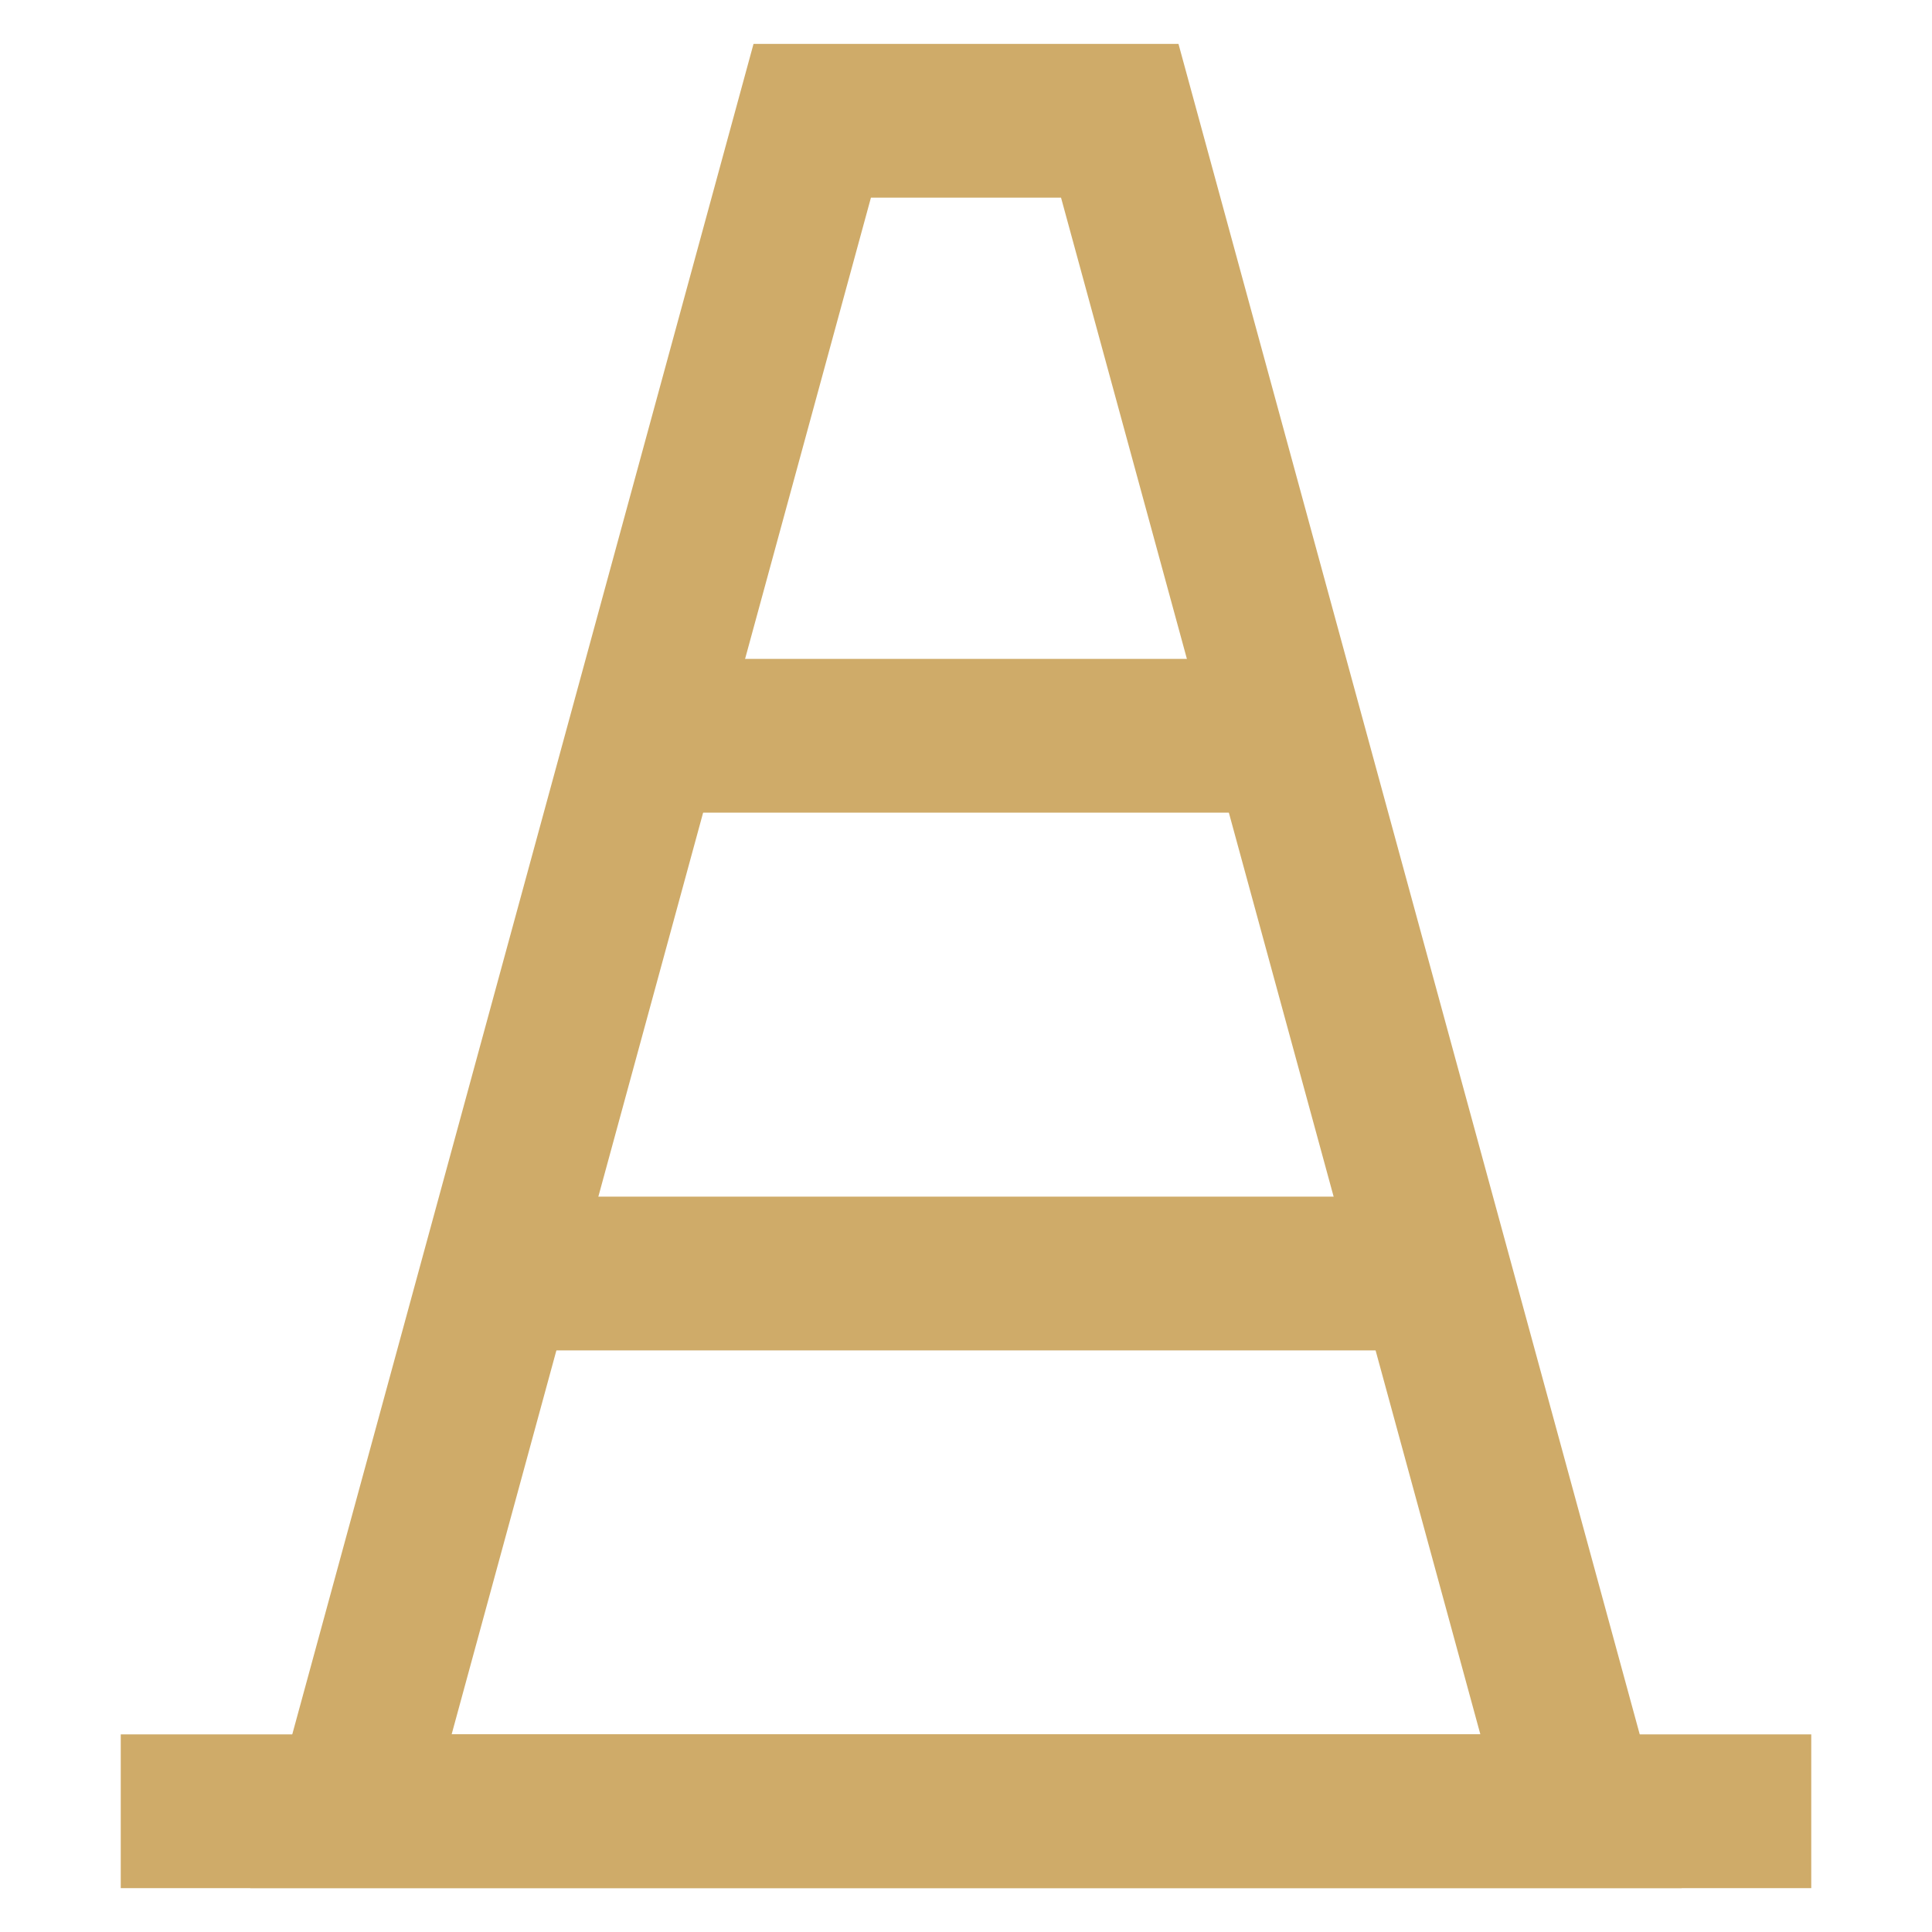 <?xml version="1.0" encoding="UTF-8"?> <svg xmlns="http://www.w3.org/2000/svg" id="Layer_1" version="1.1" viewBox="0 0 800 800"><defs><style> .st0 { fill: #cfab69; } </style></defs><path class="st0" d="M696.35,781.83H103.65L312.02,18.17h175.96l208.37,763.67ZM187.02,718.17h425.97L439.35,81.83h-78.71l-173.63,636.33Z"></path><rect class="st0" x="50" y="718.17" width="700" height="63.67"></rect><rect class="st0" x="272.67" y="272.83" width="254.67" height="63.67"></rect><rect class="st0" x="209" y="495.5" width="382" height="63.67"></rect></svg> 